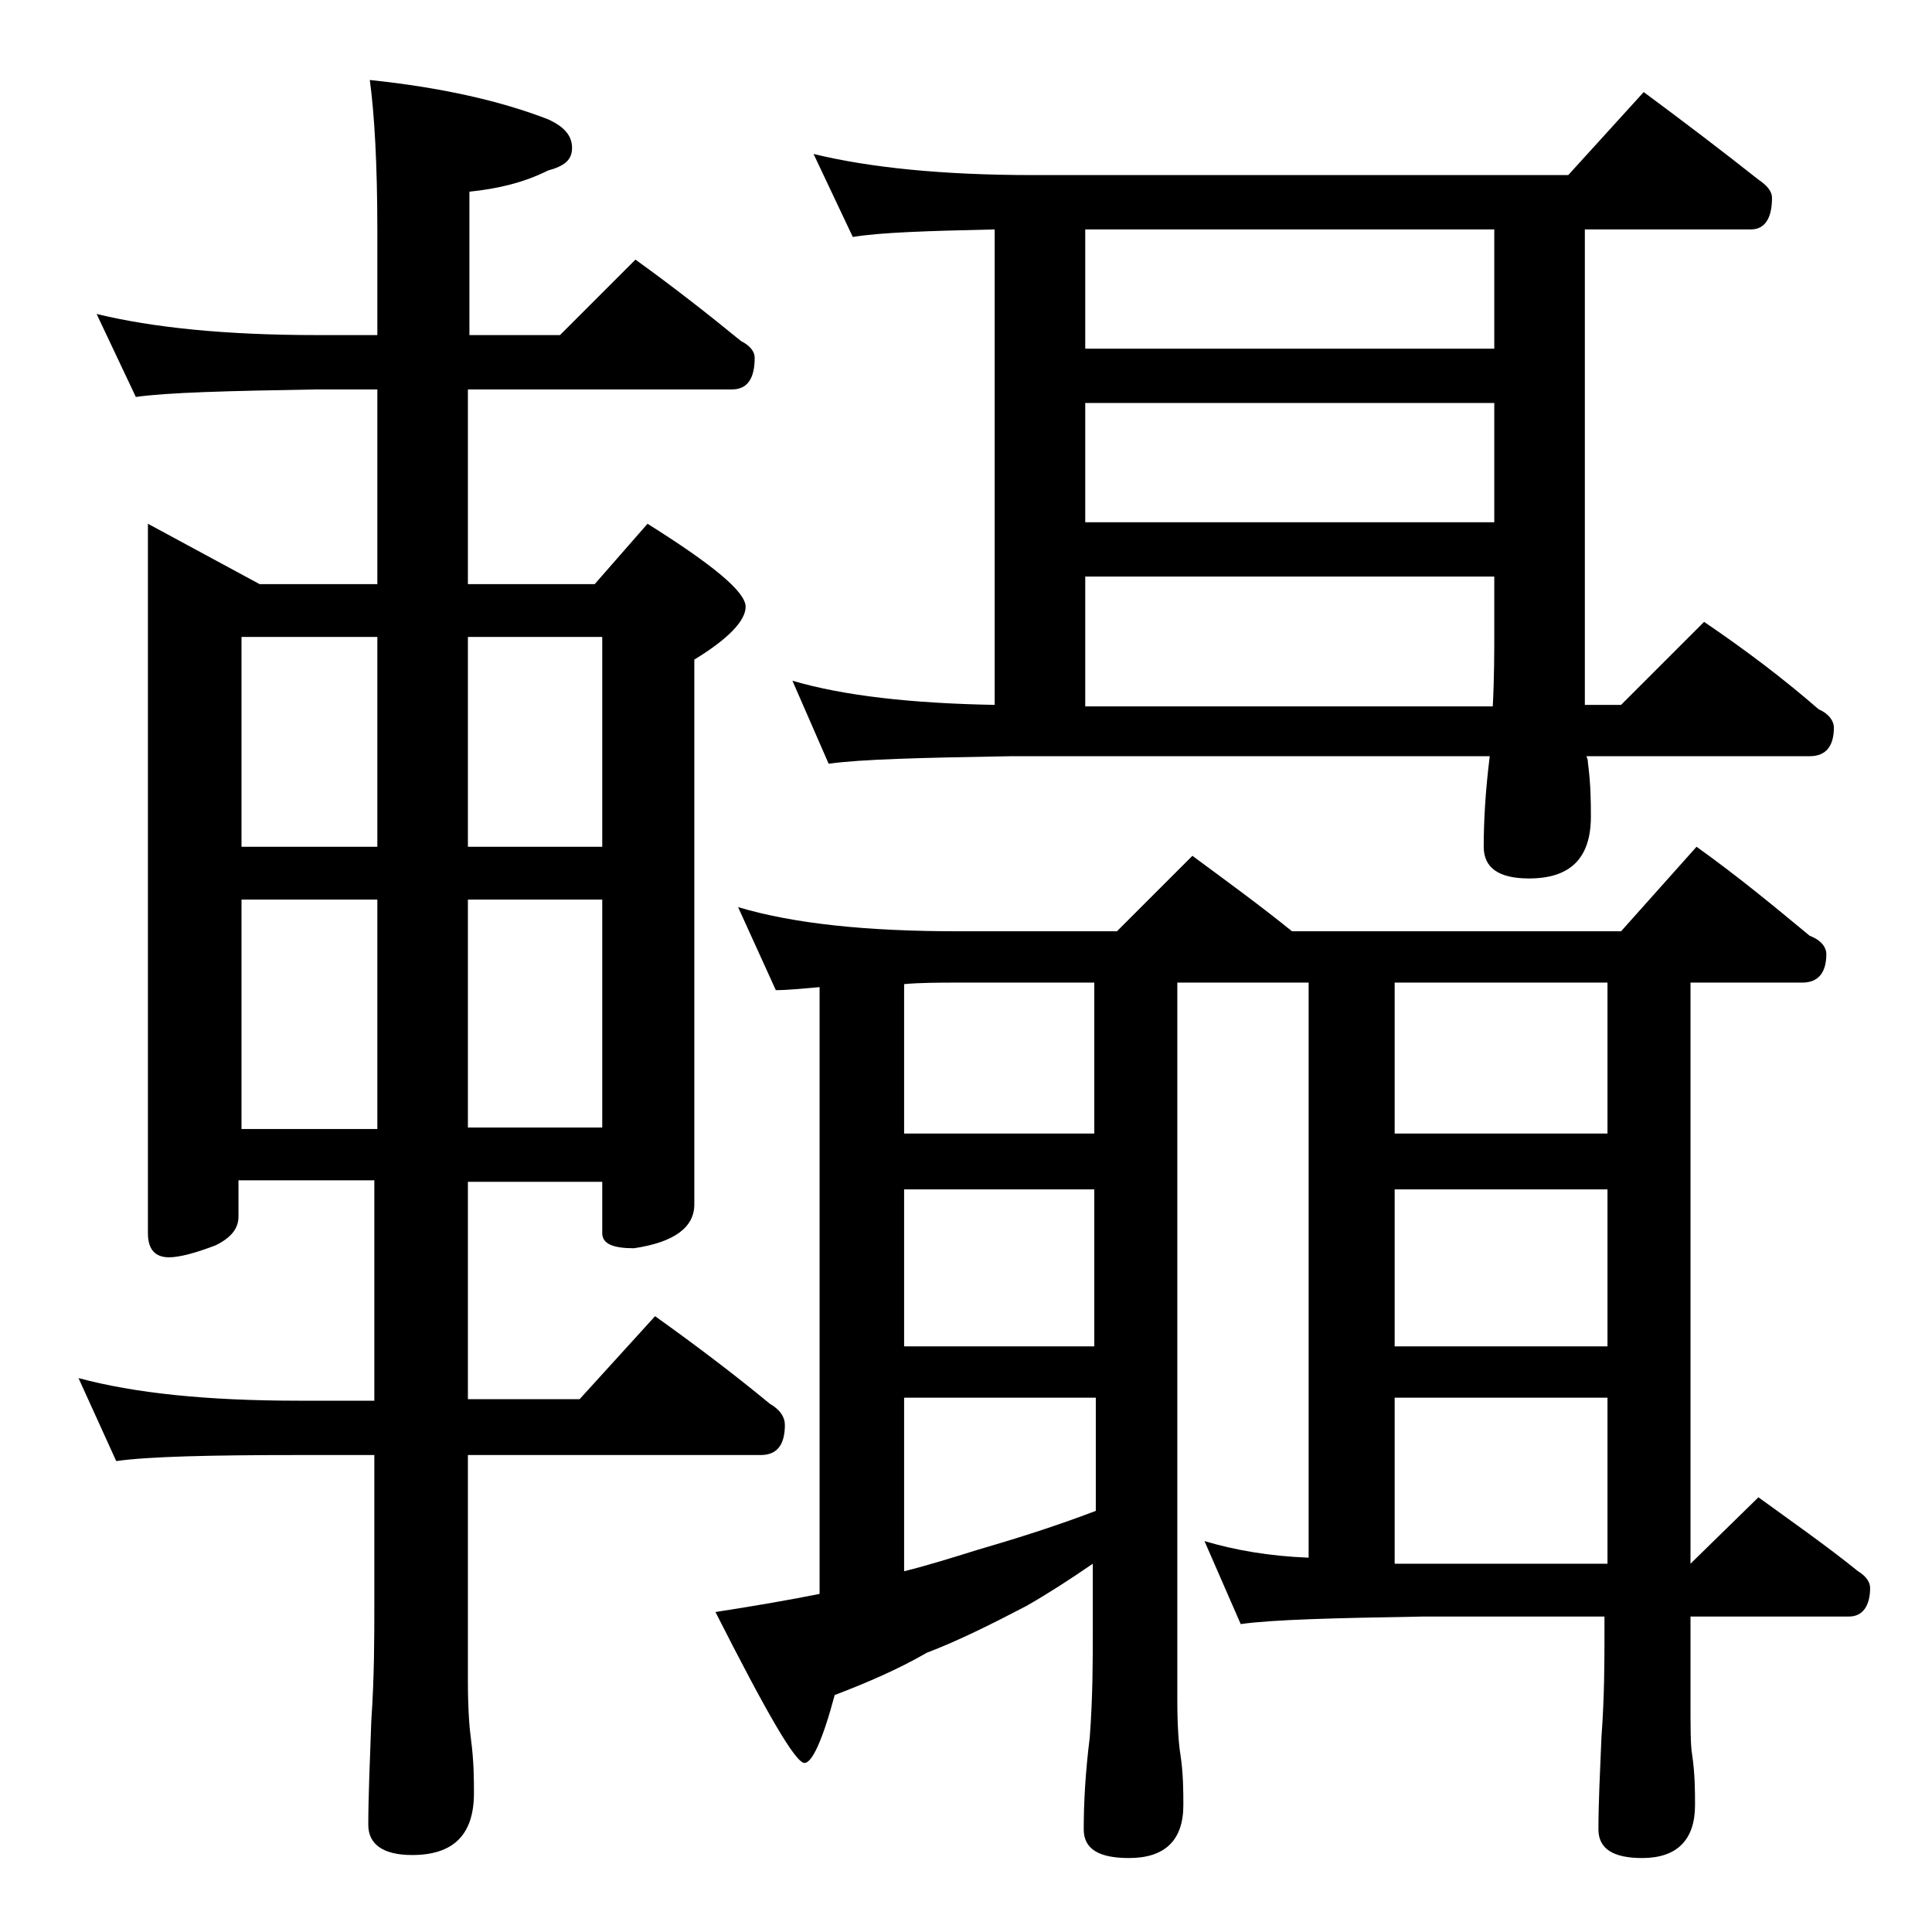 <?xml version="1.0" encoding="utf-8"?>
<!-- Generator: Adobe Illustrator 18.0.0, SVG Export Plug-In . SVG Version: 6.00 Build 0)  -->
<!DOCTYPE svg PUBLIC "-//W3C//DTD SVG 1.1//EN" "http://www.w3.org/Graphics/SVG/1.1/DTD/svg11.dtd">
<svg version="1.1" id="Layer_1" xmlns="http://www.w3.org/2000/svg" xmlns:xlink="http://www.w3.org/1999/xlink" x="0px" y="0px"
	 viewBox="0 0 128 128" enable-background="new 0 0 128 128" xml:space="preserve">
<path d="M6.4,20.8c3.7,0.9,8.5,1.4,14.6,1.4h4v-6.9c0-4.5-0.2-7.8-0.5-10c4.8,0.5,8.7,1.4,11.8,2.6c1.1,0.5,1.6,1.1,1.6,1.9
	s-0.5,1.2-1.6,1.5c-1.6,0.8-3.3,1.2-5.2,1.4v9.5h6l5-5c2.5,1.8,4.8,3.6,7,5.4c0.6,0.3,0.9,0.7,0.9,1.1c0,1.4-0.5,2.1-1.5,2.1H31
	v12.9h8.4l3.5-4c4.3,2.7,6.5,4.5,6.5,5.5c0,0.9-1.1,2.1-3.4,3.5v36.1c0,1.5-1.3,2.5-4,2.9c-1.4,0-2.1-0.3-2.1-1v-3.4H31v14.4h7.4
	l5-5.5c2.8,2,5.3,3.9,7.6,5.8c0.7,0.4,1,0.9,1,1.4c0,1.3-0.5,2-1.6,2H31v15c0,1.8,0.1,3.1,0.2,3.8c0.2,1.5,0.2,2.7,0.2,3.6
	c0,2.8-1.4,4.1-4.1,4.1c-1.9,0-2.9-0.7-2.9-2c0-1.8,0.1-4.1,0.2-6.9c0.2-2.9,0.2-5.5,0.2-7.6v-10h-5c-5.9,0-10,0.1-12.1,0.4
	l-2.5-5.5c3.7,1,8.5,1.5,14.6,1.5h5V78.2h-9v2.4c0,0.8-0.5,1.4-1.5,1.9c-1.3,0.5-2.4,0.8-3.1,0.8c-0.9,0-1.4-0.5-1.4-1.6v-47l7.4,4
	H25V25.8h-4c-5.9,0.1-9.9,0.2-12,0.5L6.4,20.8z M16,56.1h9V42.2h-9V56.1z M16,74.8h9V59.6h-9V74.8z M31,42.2v13.9h8.9V42.2H31z
	 M31,59.6v15.1h8.9V59.6H31z M48.9,60.1c3.7,1.1,8.5,1.6,14.6,1.6H74l5-5c2.3,1.7,4.5,3.3,6.6,5h21.8l5-5.6c2.8,2,5.2,4,7.5,5.9
	c0.8,0.3,1.1,0.8,1.1,1.2c0,1.2-0.5,1.9-1.6,1.9H112v38.5l4.5-4.4c2.2,1.6,4.5,3.2,6.6,4.9c0.5,0.3,0.8,0.7,0.8,1.1
	c0,1.2-0.5,1.9-1.4,1.9H112v5.5c0,1.8,0,3,0.1,3.6c0.2,1.3,0.2,2.5,0.2,3.4c0,2.3-1.2,3.5-3.5,3.5c-1.9,0-2.9-0.6-2.9-1.9
	c0-1.7,0.1-3.7,0.2-6.1c0.2-2.7,0.2-5,0.2-7v-1h-12c-5.9,0.1-10,0.2-12.1,0.5l-2.4-5.5c2,0.6,4.3,1,6.9,1.1V65.1H78v47.5
	c0,1.8,0.1,3,0.2,3.6c0.2,1.3,0.2,2.5,0.2,3.4c0,2.3-1.2,3.5-3.6,3.5c-2,0-3-0.6-3-1.9c0-1.7,0.1-3.7,0.4-6.1c0.2-2.7,0.2-5,0.2-7
	v-4.5c-1.6,1.1-3,2-4.4,2.8c-2.3,1.2-4.5,2.3-6.6,3.1c-1.9,1.1-4,2-6.1,2.8c-0.8,3-1.5,4.5-2,4.5c-0.6,0-2.5-3.3-5.9-10
	c2.6-0.4,4.9-0.8,6.9-1.2V65.4c-1.2,0.1-2.1,0.2-2.9,0.2L48.9,60.1z M53.9,10.2c3.7,0.9,8.5,1.4,14.6,1.4h35.4l5-5.5
	c2.7,2,5.2,3.9,7.6,5.8c0.6,0.4,0.9,0.8,0.9,1.2c0,1.4-0.5,2.1-1.4,2.1h-11v31.5h2.4l5.5-5.5c2.8,1.9,5.3,3.8,7.6,5.8
	c0.7,0.3,1,0.8,1,1.2c0,1.2-0.5,1.9-1.6,1.9h-14.8c0.1,0.2,0.1,0.3,0.1,0.4c0.2,1.5,0.2,2.7,0.2,3.6c0,2.8-1.4,4.1-4.1,4.1
	c-2,0-3-0.7-3-2.1c0-1.6,0.1-3.6,0.4-6H67c-5.9,0.1-10,0.2-12.1,0.5l-2.4-5.5c3.4,1,7.9,1.5,13.4,1.6V15.2c-4.5,0.1-7.6,0.2-9.4,0.5
	L53.9,10.2z M59.9,75.1h12.6v-10h-9c-1.2,0-2.5,0-3.6,0.1V75.1z M59.9,89.2h12.6V78.8H59.9V89.2z M59.9,104.1
	c1.6-0.4,3.2-0.9,4.8-1.4c2.4-0.7,5-1.5,7.9-2.6v-7.5H59.9V104.1z M71.9,23.1H99v-7.9H71.9V23.1z M71.9,34.6H99v-7.9H71.9V34.6z
	 M71.9,46.8h27c0.1-1.9,0.1-3.6,0.1-5v-3.6H71.9V46.8z M92.4,75.1h14.1v-10H92.4V75.1z M92.4,89.2h14.1V78.8H92.4V89.2z M92.4,103.6
	c0.8,0,1.5,0,2.1,0h12v-11H92.4V103.6z"/>
</svg>
